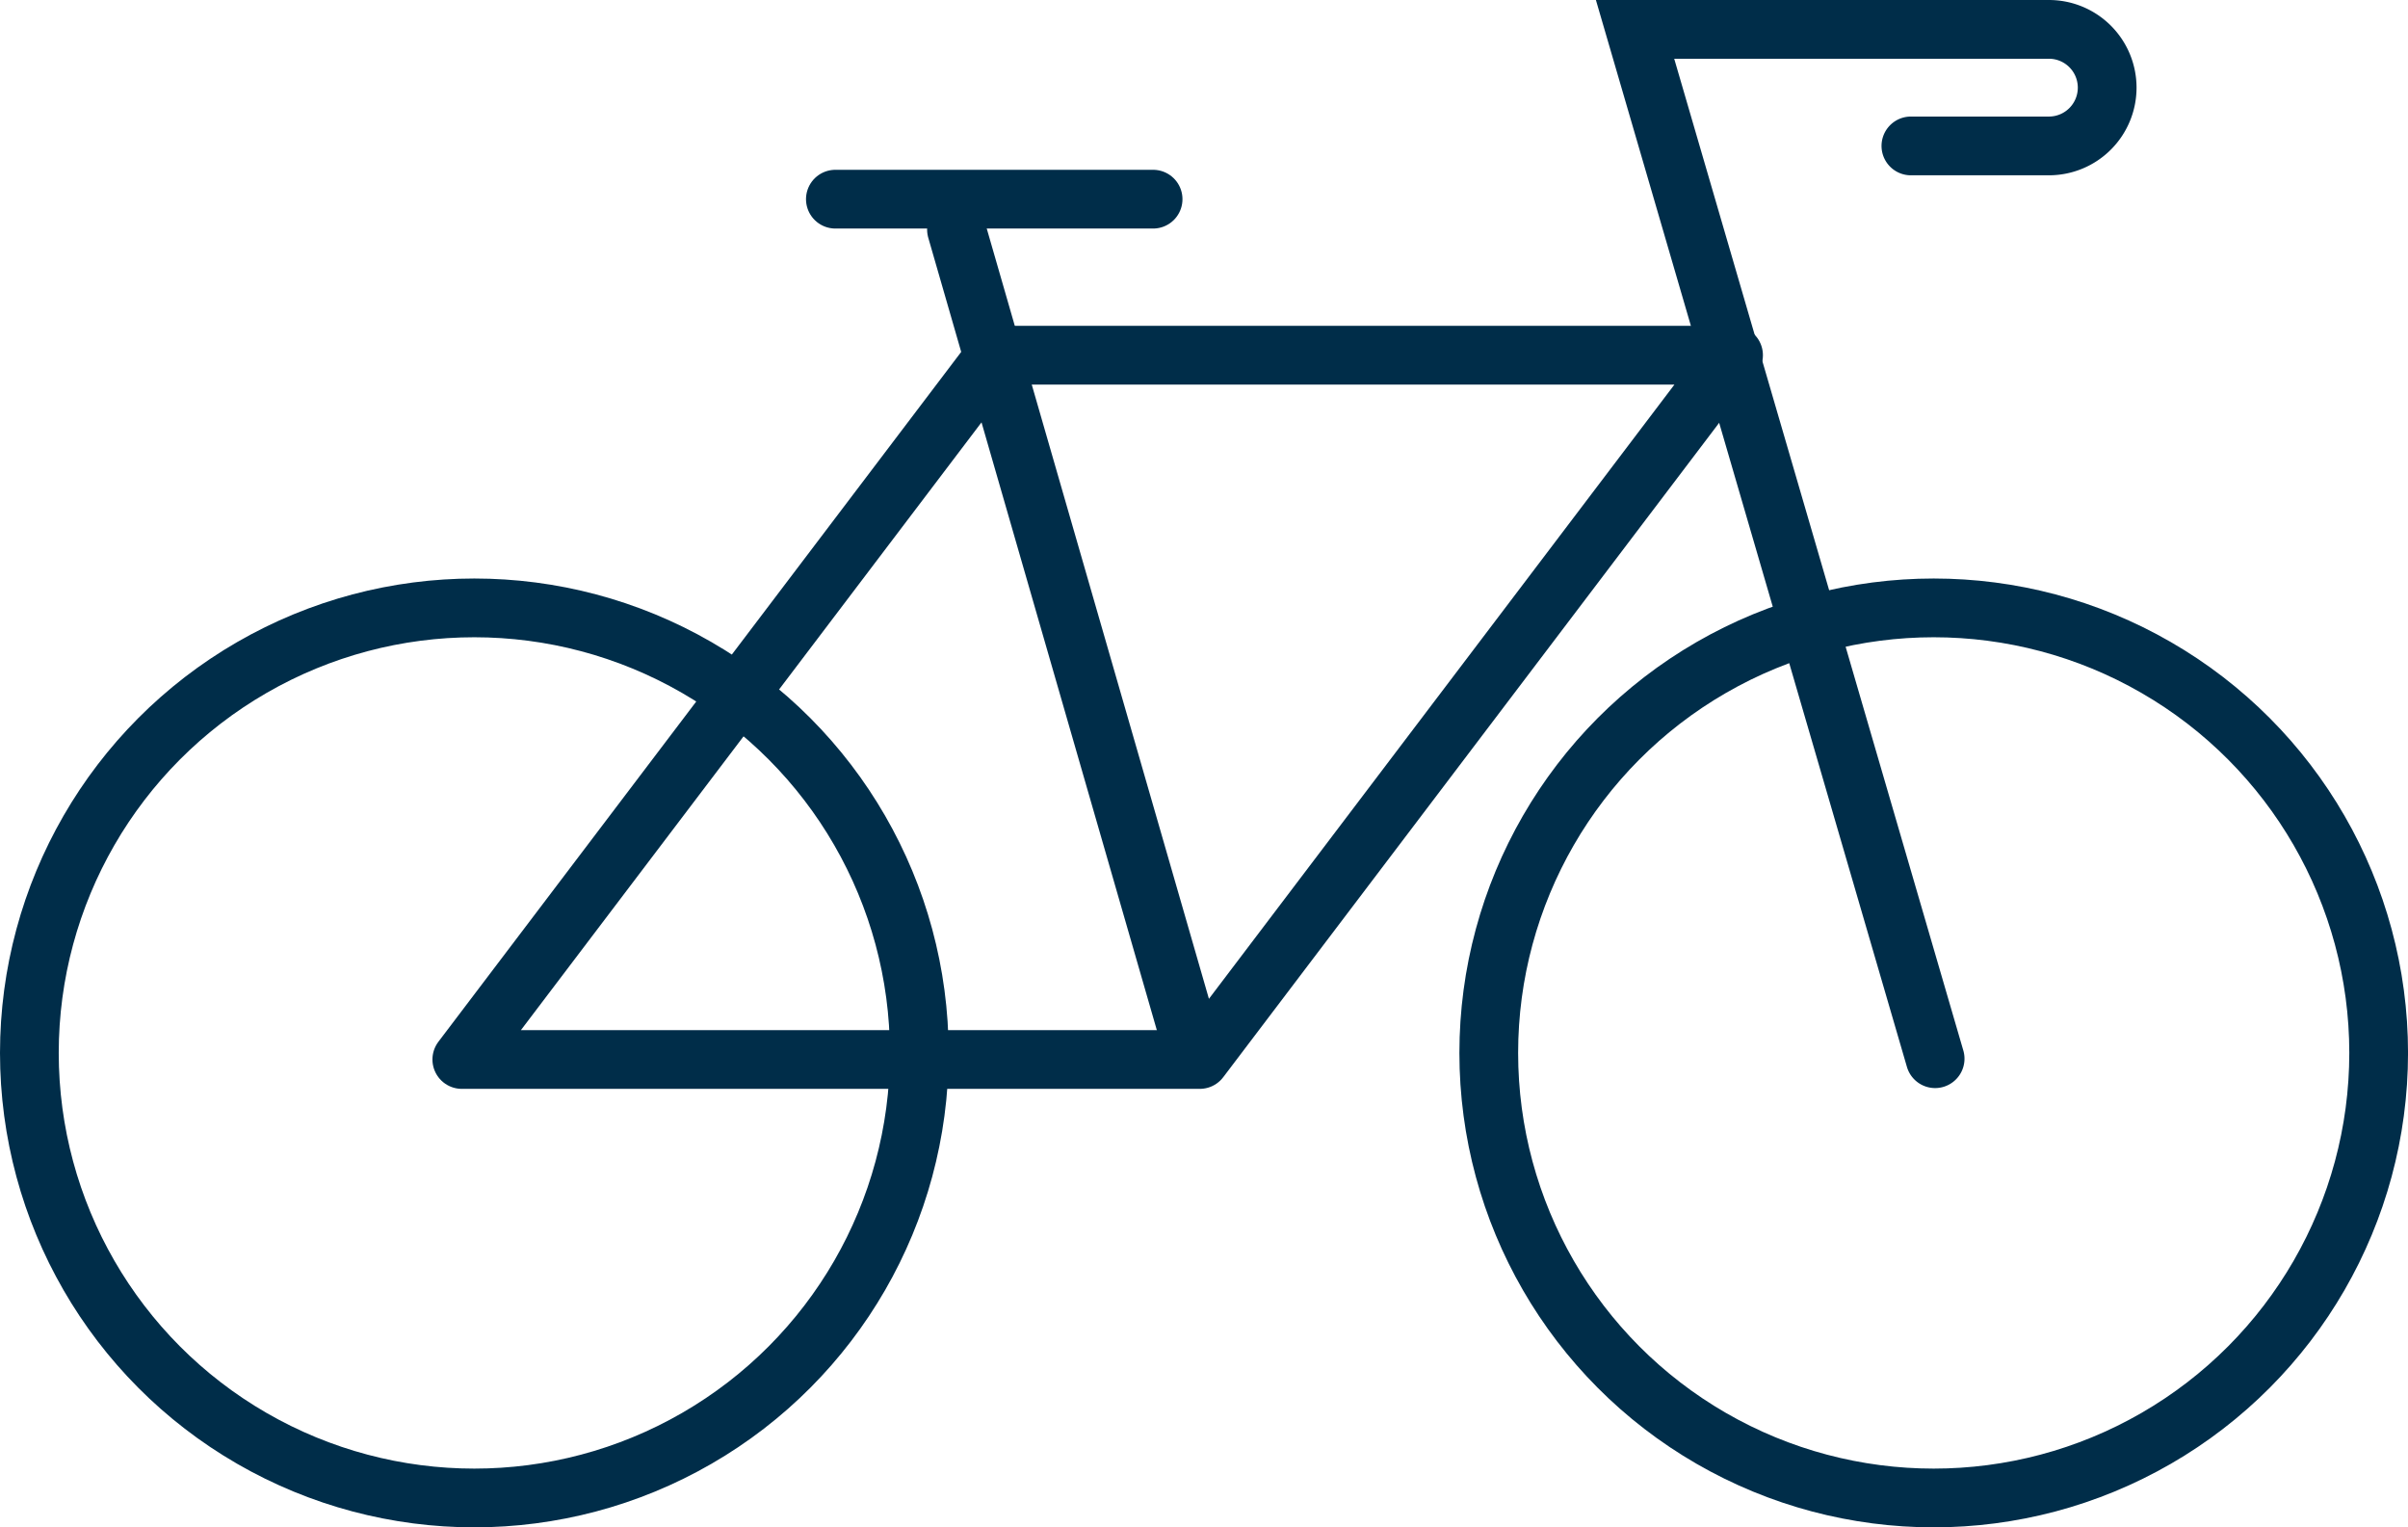 <?xml version="1.0" encoding="utf-8"?>
<svg xmlns="http://www.w3.org/2000/svg" width="82" height="52" viewBox="0 0 82 52"><defs><style>.a,.b,.c{fill:none;stroke:#002d49;stroke-width:2px;}.a,.b{stroke-miterlimit:10;}.b{stroke-linecap:round;}.c{stroke-linejoin:round;}</style></defs><g transform="translate(-52.994 -86.216)"><circle class="a" cx="15.152" cy="15.152" r="15.152" transform="translate(103.691 106.912)"/><circle class="a" cx="15.152" cy="15.152" r="15.152" transform="translate(53.994 106.912)"/><path class="b" d="M184.4,122.26,174.182,87.216h14.093a1.984,1.984,0,0,1,1.984,1.984h0a1.984,1.984,0,0,1-1.984,1.984h-4.7" transform="translate(-65.509)"/><line class="b" x1="8.144" y1="28.228" transform="translate(85.565 94.032)"/><path class="c" d="M86.469,135.356H111.6l18.176-23.978H104.645Z" transform="translate(-17.749 -13.069)"/><line class="b" x2="10.82" transform="translate(81.441 92.997)"/></g></svg>